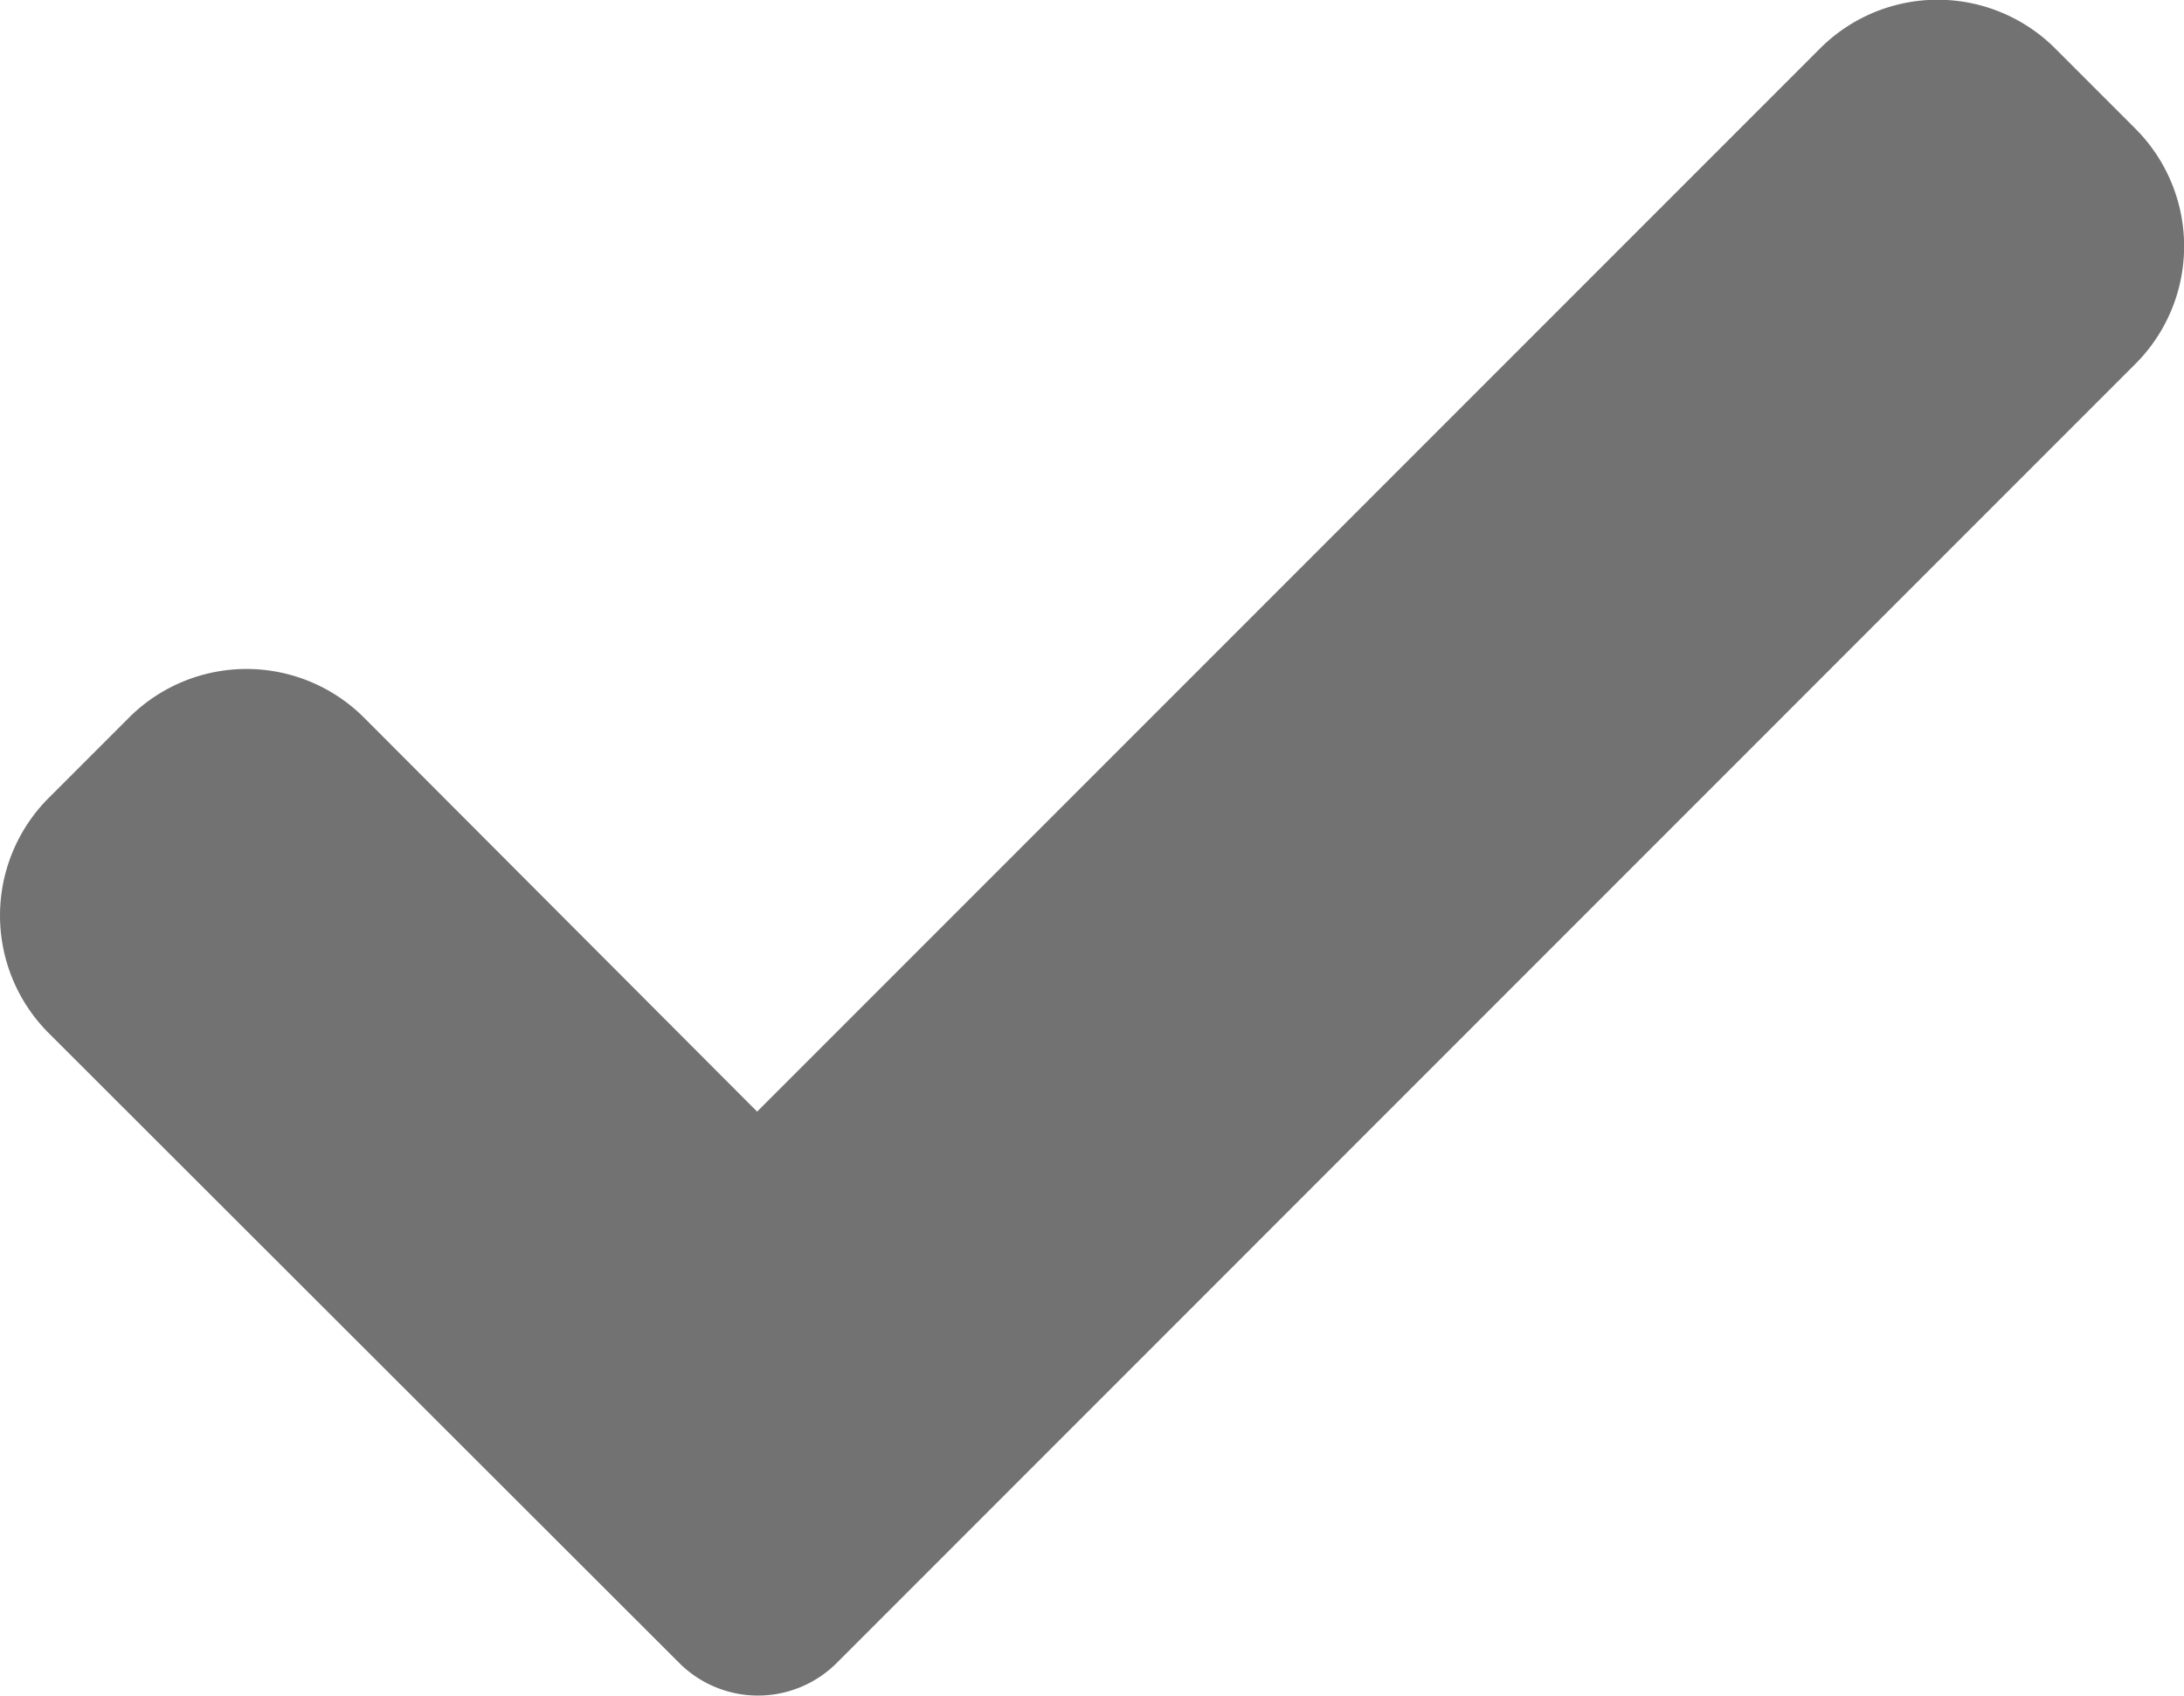<svg xmlns="http://www.w3.org/2000/svg" width="16.448" height="12.767"><path fill="#727272" d="M6.302 12.521a.839.839 0 0 1-1.187 0L.372 7.784a1.252 1.252 0 0 1 0-1.781l.594-.594a1.252 1.252 0 0 1 1.781 0L5.702 8.37l8-8a1.252 1.252 0 0 1 1.781 0l.594.594a1.252 1.252 0 0 1 0 1.781Zm0 0"/></svg>